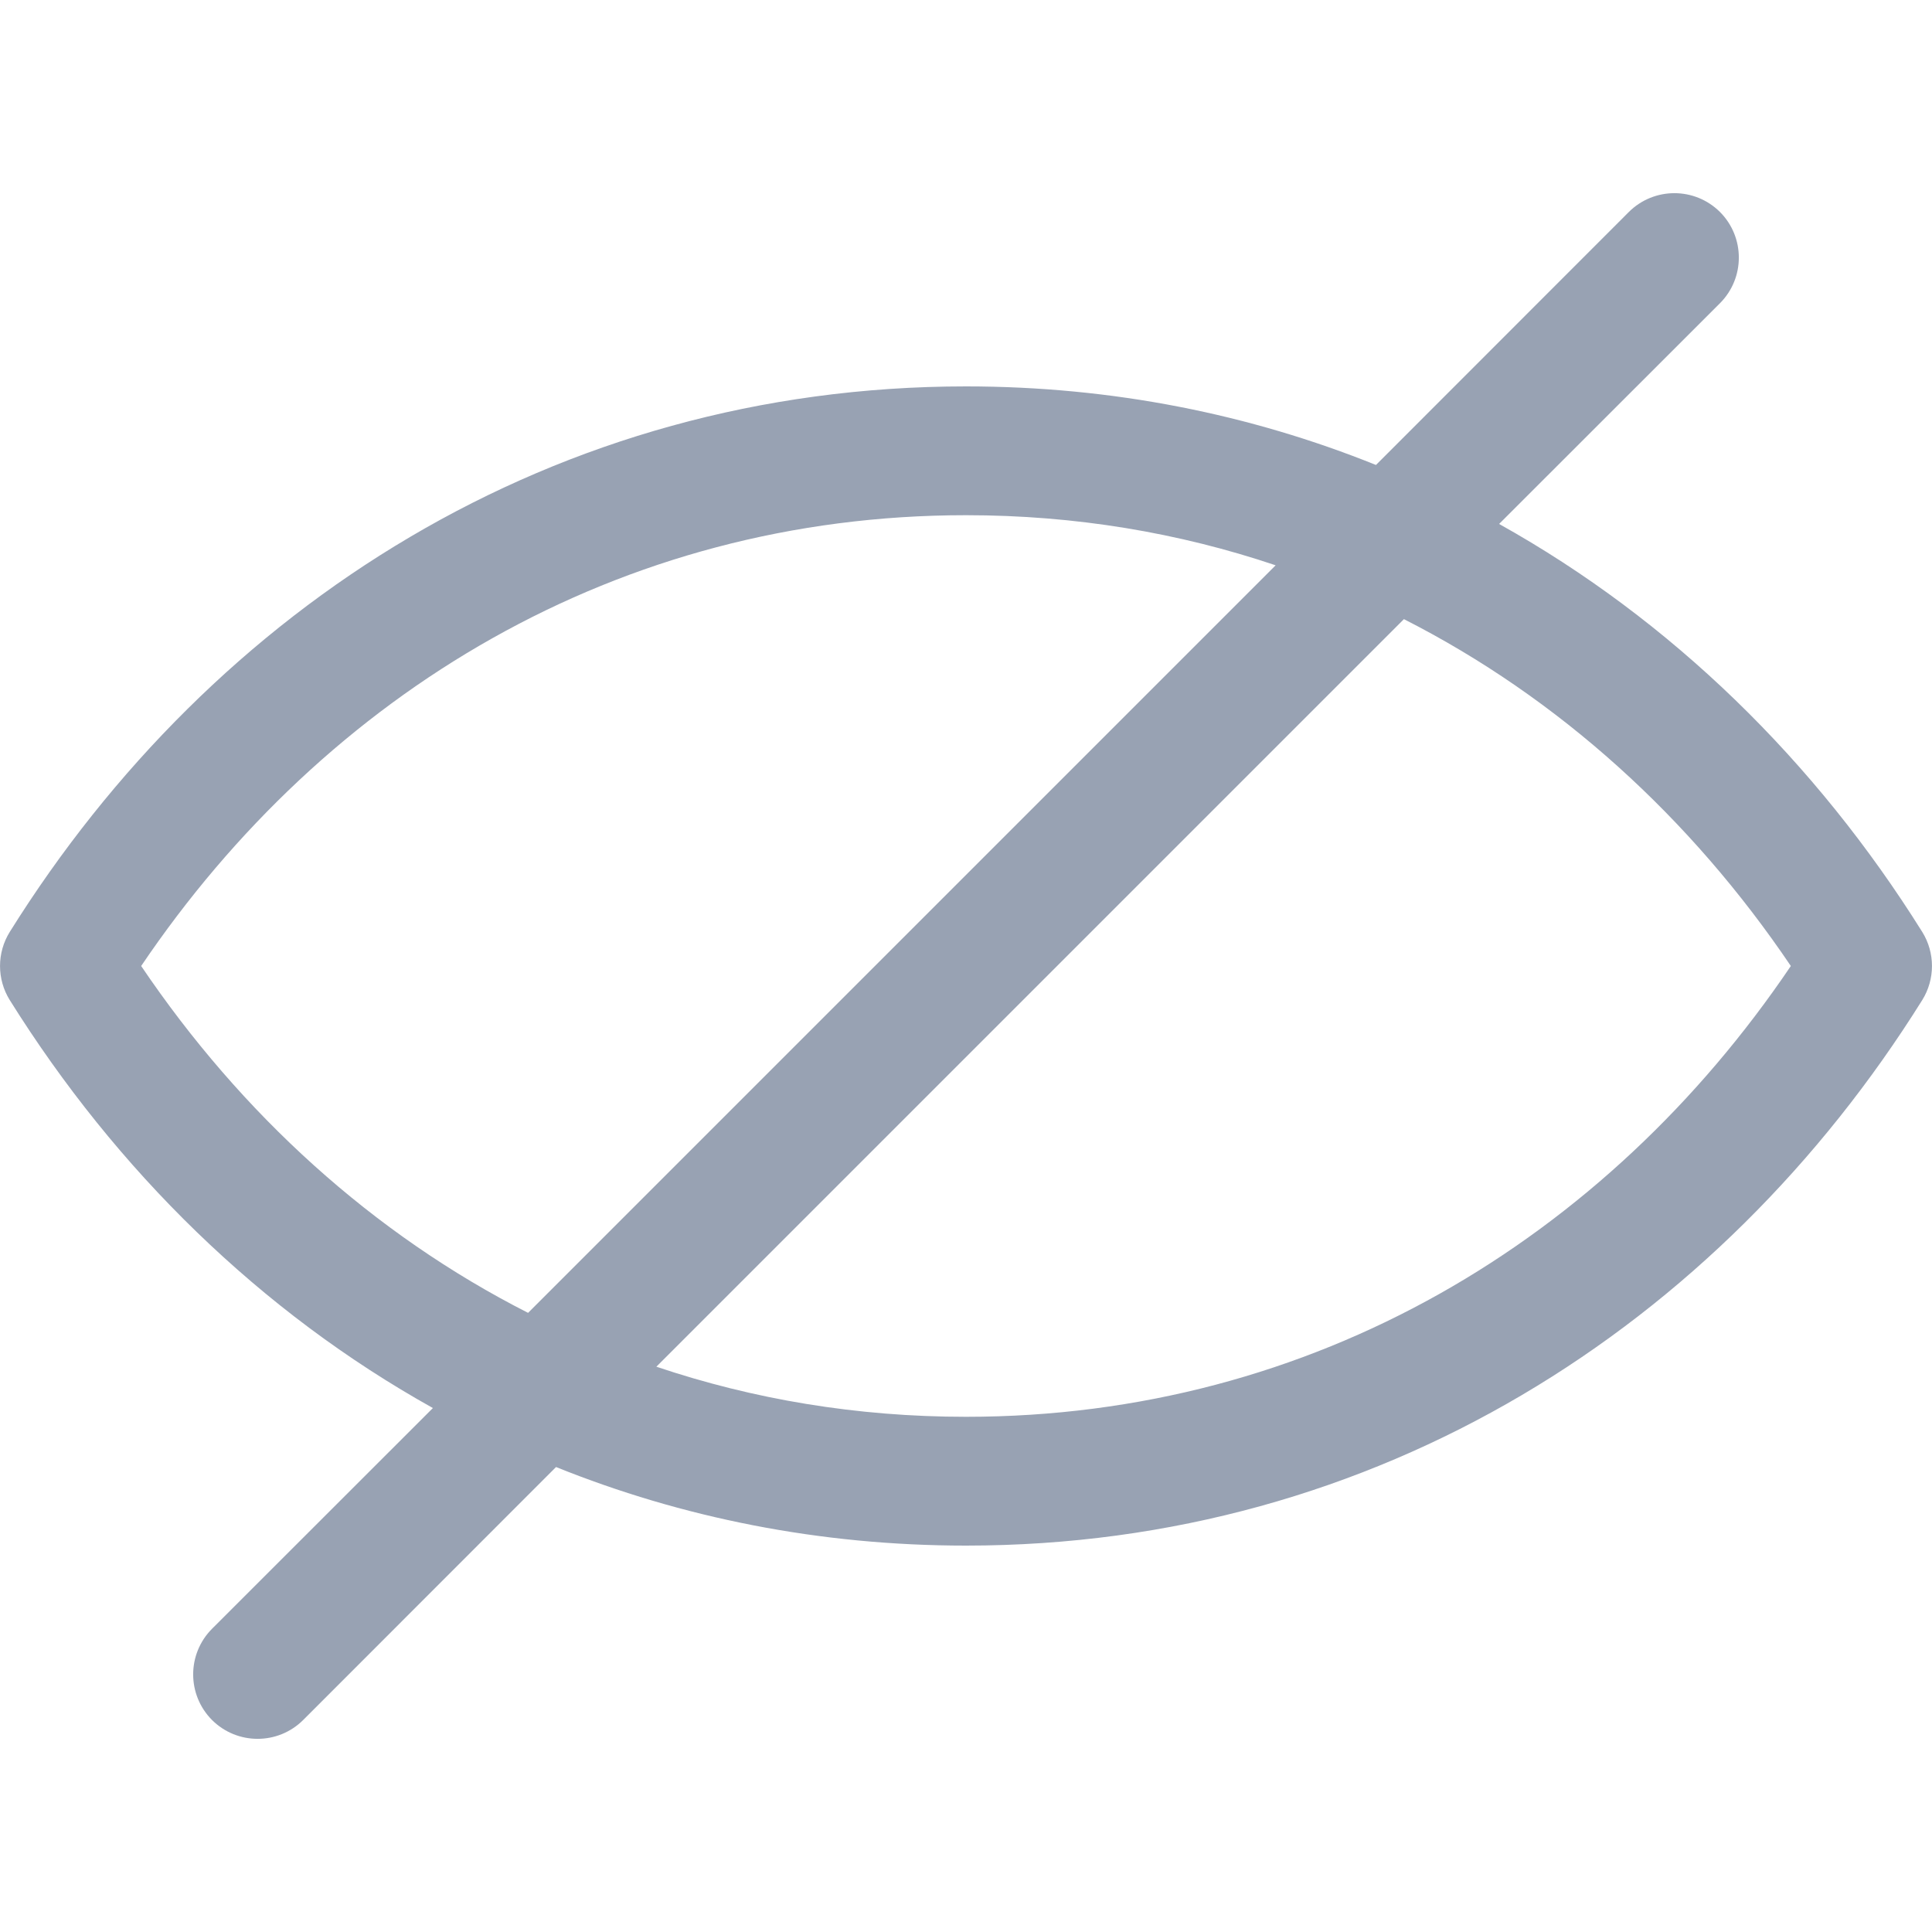 <!-- <svg width="15" height="15" viewBox="0 0 15 15" fill="none" xmlns="http://www.w3.org/2000/svg"><path d="M14.7649 6.07596C14.9991 6.22231 15.0703 6.53079 14.9239 6.76495C14.4849 7.46743 13.9632 8.10645 13.3702 8.66305L14.5712 9.86406C14.7664 10.0593 14.7664 10.3759 14.5712 10.5712C14.3759 10.7664 14.0593 10.7664 13.8641 10.5712L12.6011 9.30817C11.805 9.90283 10.9089 10.3621 9.93375 10.651L10.383 12.3277C10.4544 12.5944 10.2961 12.8685 10.0294 12.94C9.76267 13.0115 9.4885 12.8532 9.41704 12.5865L8.95917 10.8775C8.48743 10.958 8.00036 10.9999 7.50001 10.9999C6.99965 10.9999 6.51257 10.958 6.04082 10.8775L5.58299 12.5864C5.51153 12.8532 5.23737 13.0115 4.97064 12.94C4.7039 12.8686 4.5456 12.5944 4.61706 12.3277L5.06625 10.651C4.09111 10.3621 3.19503 9.90282 2.3989 9.30815L1.1359 10.5712C0.940638 10.7664 0.624058 10.7664 0.428798 10.5712C0.233537 10.3759 0.233537 10.0593 0.428798 9.86405L1.62982 8.66303C1.03682 8.10643 0.515113 7.46742 0.0760677 6.76495C-0.0702867 6.53079 0.000898544 6.22231 0.235065 6.07596C0.469231 5.9296 0.777703 6.00079 0.924058 6.23496C1.40354 7.00213 1.989 7.68057 2.66233 8.2427C2.67315 8.25096 2.6837 8.25972 2.69397 8.26898C4.00897 9.35527 5.65537 9.99991 7.50001 9.99991C10.3078 9.99991 12.6564 8.5063 14.076 6.23495C14.2223 6.00079 14.5308 5.9296 14.7649 6.07596Z" fill="currentColor" fill-rule="evenodd" clip-rule="evenodd"></path></svg> -->
<svg width="15" height="15" viewBox="0 0 15 15" fill="none" xmlns="http://www.w3.org/2000/svg"><path d="M13.354 2.354C13.549 2.158 13.549 1.842 13.354 1.646C13.158 1.451 12.842 1.451 12.646 1.646L10.683 3.61C9.707 3.217 8.638 3 7.5 3C4.308 3 1.656 4.706 0.076 7.235C-0.025 7.397 -0.025 7.603 0.076 7.765C0.903 9.088 2.023 10.186 3.361 10.932L1.646 12.646C1.451 12.842 1.451 13.158 1.646 13.354C1.842 13.549 2.158 13.549 2.354 13.354L4.317 11.39C5.293 11.783 6.362 12 7.5 12C10.692 12 13.344 10.294 14.924 7.765C15.025 7.603 15.025 7.397 14.924 7.235C14.097 5.912 12.977 4.814 11.639 4.068L13.354 2.354ZM9.904 4.389C9.153 4.136 8.348 4 7.5 4C4.803 4 2.53 5.378 1.096 7.5C1.873 8.65 2.896 9.581 4.1 10.193L9.904 4.389ZM5.096 10.611L10.9 4.807C12.104 5.419 13.127 6.35 13.904 7.5C12.47 9.622 10.197 11 7.5 11C6.652 11 5.847 10.864 5.096 10.611Z" fill="#98A2B3" fill-rule="evenodd" clip-rule="evenodd"></path></svg>